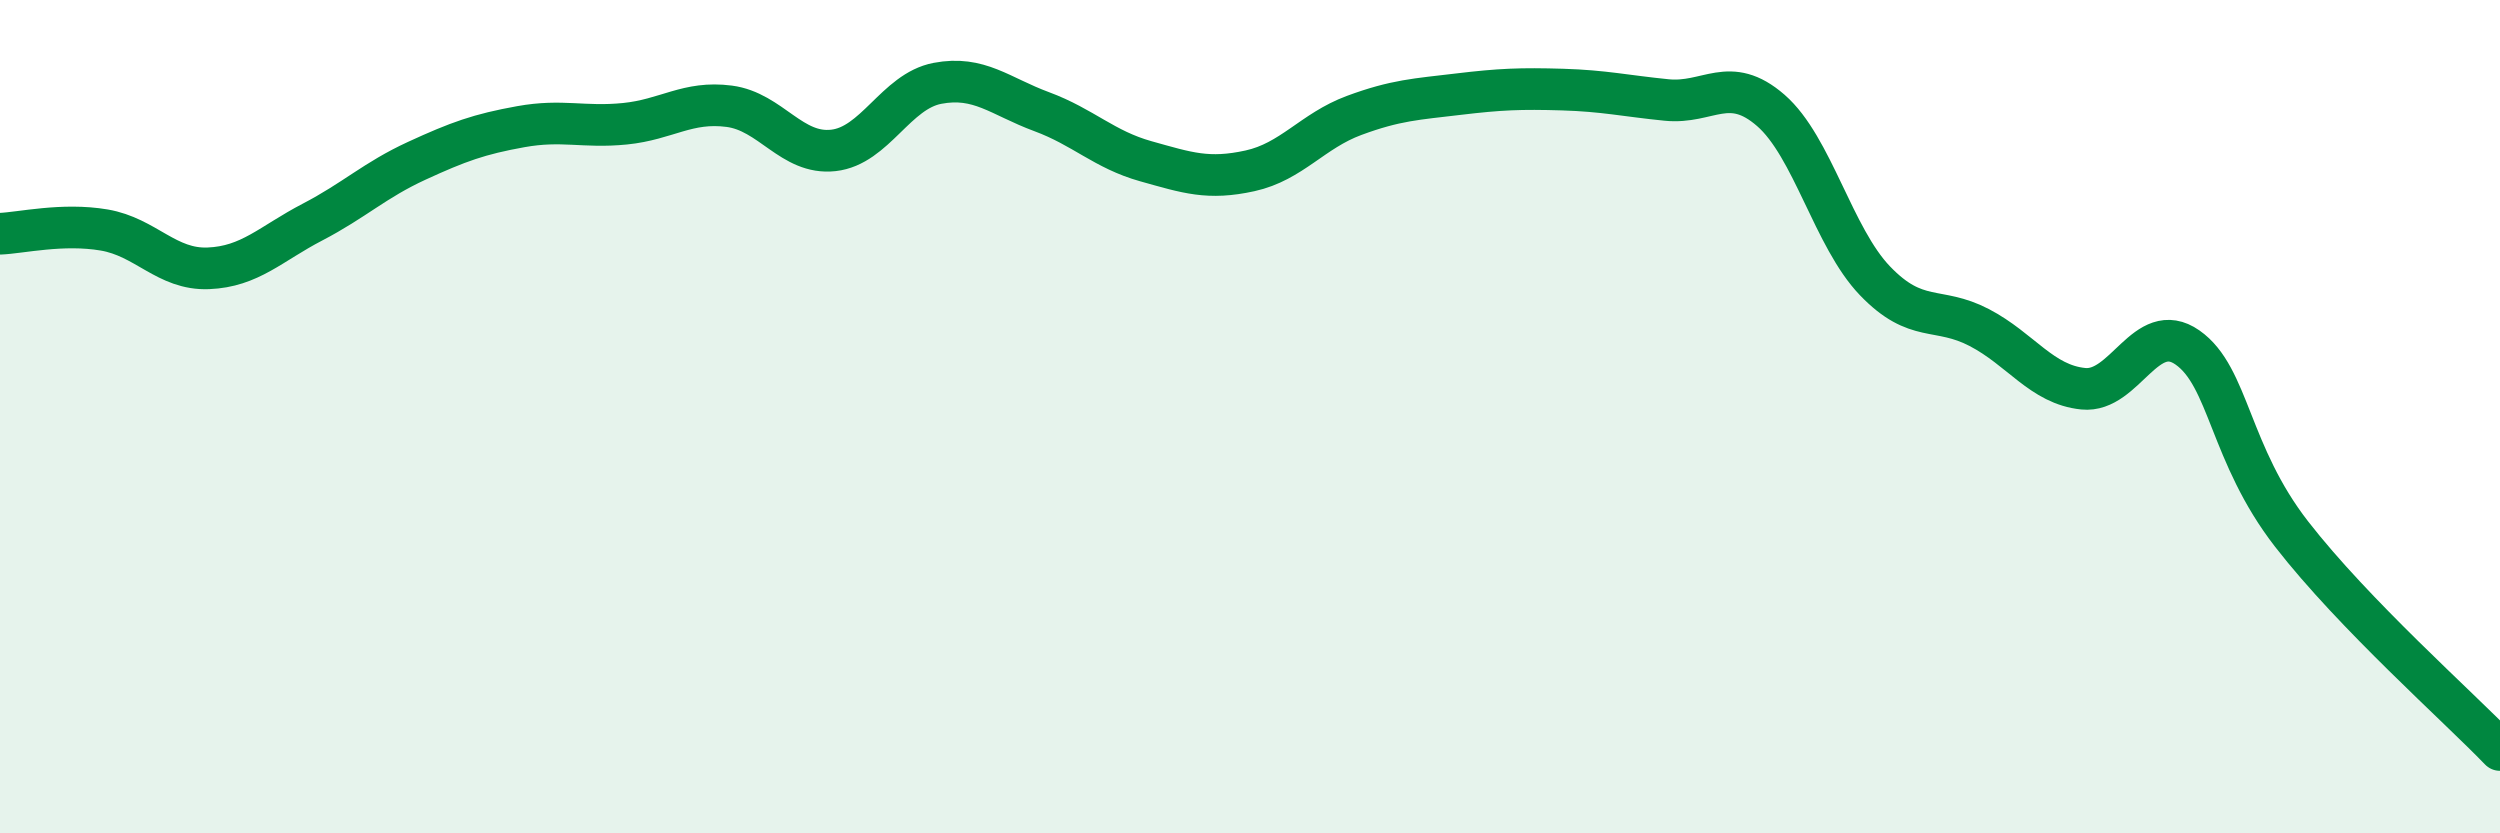 
    <svg width="60" height="20" viewBox="0 0 60 20" xmlns="http://www.w3.org/2000/svg">
      <path
        d="M 0,5.61 C 0.5,5.59 1.5,5.35 2.5,5.52 C 3.5,5.69 4,6.48 5,6.44 C 6,6.4 6.5,5.85 7.5,5.33 C 8.5,4.81 9,4.32 10,3.86 C 11,3.4 11.5,3.22 12.5,3.04 C 13.5,2.86 14,3.07 15,2.97 C 16,2.87 16.5,2.42 17.5,2.55 C 18.5,2.68 19,3.72 20,3.61 C 21,3.5 21.5,2.19 22.5,2 C 23.5,1.81 24,2.31 25,2.68 C 26,3.05 26.5,3.59 27.5,3.87 C 28.5,4.15 29,4.32 30,4.1 C 31,3.88 31.5,3.14 32.5,2.77 C 33.5,2.4 34,2.38 35,2.26 C 36,2.14 36.5,2.12 37.5,2.15 C 38.5,2.18 39,2.3 40,2.4 C 41,2.5 41.5,1.78 42.5,2.65 C 43.5,3.52 44,5.7 45,6.74 C 46,7.78 46.5,7.34 47.5,7.86 C 48.5,8.38 49,9.23 50,9.33 C 51,9.43 51.5,7.64 52.5,8.34 C 53.5,9.04 53.5,10.89 55,12.82 C 56.5,14.75 59,16.96 60,18L60 20L0 20Z"
        fill="#008740"
        opacity="0.1"
        stroke-linecap="round"
        stroke-linejoin="round"
      />
      <path
        d="M 0,5.61 C 0.5,5.59 1.5,5.35 2.5,5.52 C 3.5,5.69 4,6.48 5,6.44 C 6,6.4 6.5,5.85 7.5,5.33 C 8.5,4.81 9,4.32 10,3.86 C 11,3.4 11.5,3.22 12.5,3.04 C 13.5,2.86 14,3.07 15,2.97 C 16,2.87 16.5,2.42 17.5,2.55 C 18.5,2.68 19,3.72 20,3.61 C 21,3.5 21.5,2.19 22.5,2 C 23.5,1.81 24,2.31 25,2.68 C 26,3.05 26.5,3.59 27.5,3.87 C 28.5,4.15 29,4.32 30,4.1 C 31,3.88 31.5,3.14 32.5,2.77 C 33.5,2.4 34,2.38 35,2.26 C 36,2.14 36.5,2.12 37.5,2.15 C 38.5,2.18 39,2.3 40,2.4 C 41,2.5 41.5,1.78 42.5,2.65 C 43.5,3.52 44,5.7 45,6.74 C 46,7.78 46.5,7.34 47.5,7.86 C 48.5,8.38 49,9.23 50,9.33 C 51,9.43 51.5,7.64 52.5,8.34 C 53.5,9.04 53.5,10.89 55,12.82 C 56.5,14.75 59,16.96 60,18"
        stroke="#008740"
        stroke-width="1"
        fill="none"
        stroke-linecap="round"
        stroke-linejoin="round"
      />
    </svg>
  